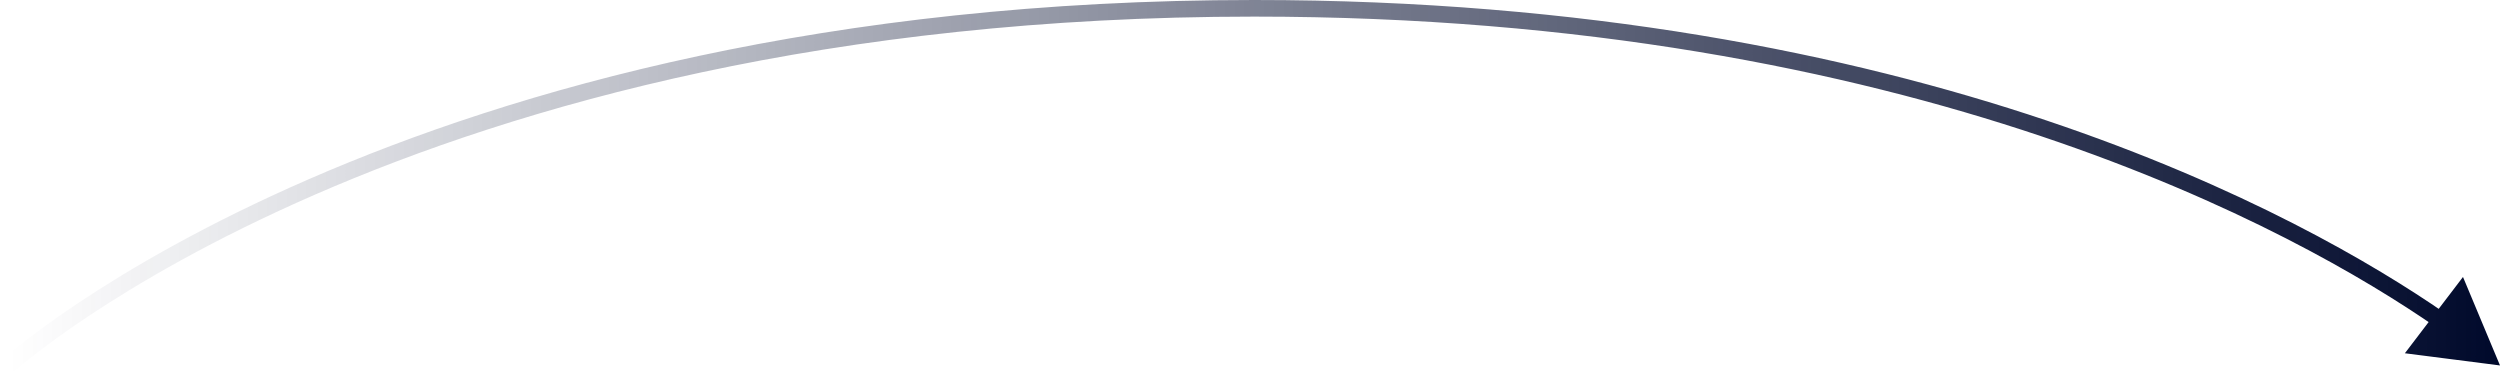 <?xml version="1.0" encoding="UTF-8"?> <svg xmlns="http://www.w3.org/2000/svg" width="301" height="45" viewBox="0 0 301 45" fill="none"><path d="M301 44L296.544 33.347L289.547 42.532L301 44ZM1 44C1.671 44.741 1.671 44.741 1.671 44.741C1.671 44.741 1.671 44.741 1.672 44.74C1.673 44.74 1.674 44.738 1.677 44.736C1.681 44.732 1.689 44.725 1.7 44.715C1.721 44.697 1.753 44.668 1.798 44.629C1.887 44.551 2.022 44.434 2.204 44.281C2.568 43.973 3.119 43.519 3.858 42.939C5.338 41.778 7.573 40.114 10.578 38.113C16.587 34.112 25.676 28.766 37.962 23.416C62.53 12.718 99.894 2 151 2V1V-0C99.606 -0 61.97 10.781 37.163 21.583C24.761 26.983 15.569 32.387 9.469 36.449C6.419 38.479 4.143 40.174 2.624 41.365C1.865 41.961 1.295 42.43 0.913 42.753C0.722 42.914 0.578 43.038 0.481 43.124C0.432 43.166 0.395 43.199 0.37 43.221C0.357 43.233 0.348 43.242 0.341 43.248C0.337 43.251 0.335 43.253 0.333 43.255C0.332 43.256 0.331 43.257 0.33 43.257C0.329 43.258 0.329 43.258 1 44ZM151 1V2C230.431 2 276.677 27.894 293.274 39.37L293.843 38.547L294.412 37.725C277.53 26.052 230.895 -0 151 -0V1Z" fill="url(#paint0_linear_4365_14)"></path><defs><linearGradient id="paint0_linear_4365_14" x1="1" y1="19" x2="301" y2="19" gradientUnits="userSpaceOnUse"><stop stop-color="#00092B" stop-opacity="0"></stop><stop offset="1" stop-color="#00092B"></stop></linearGradient></defs></svg> 